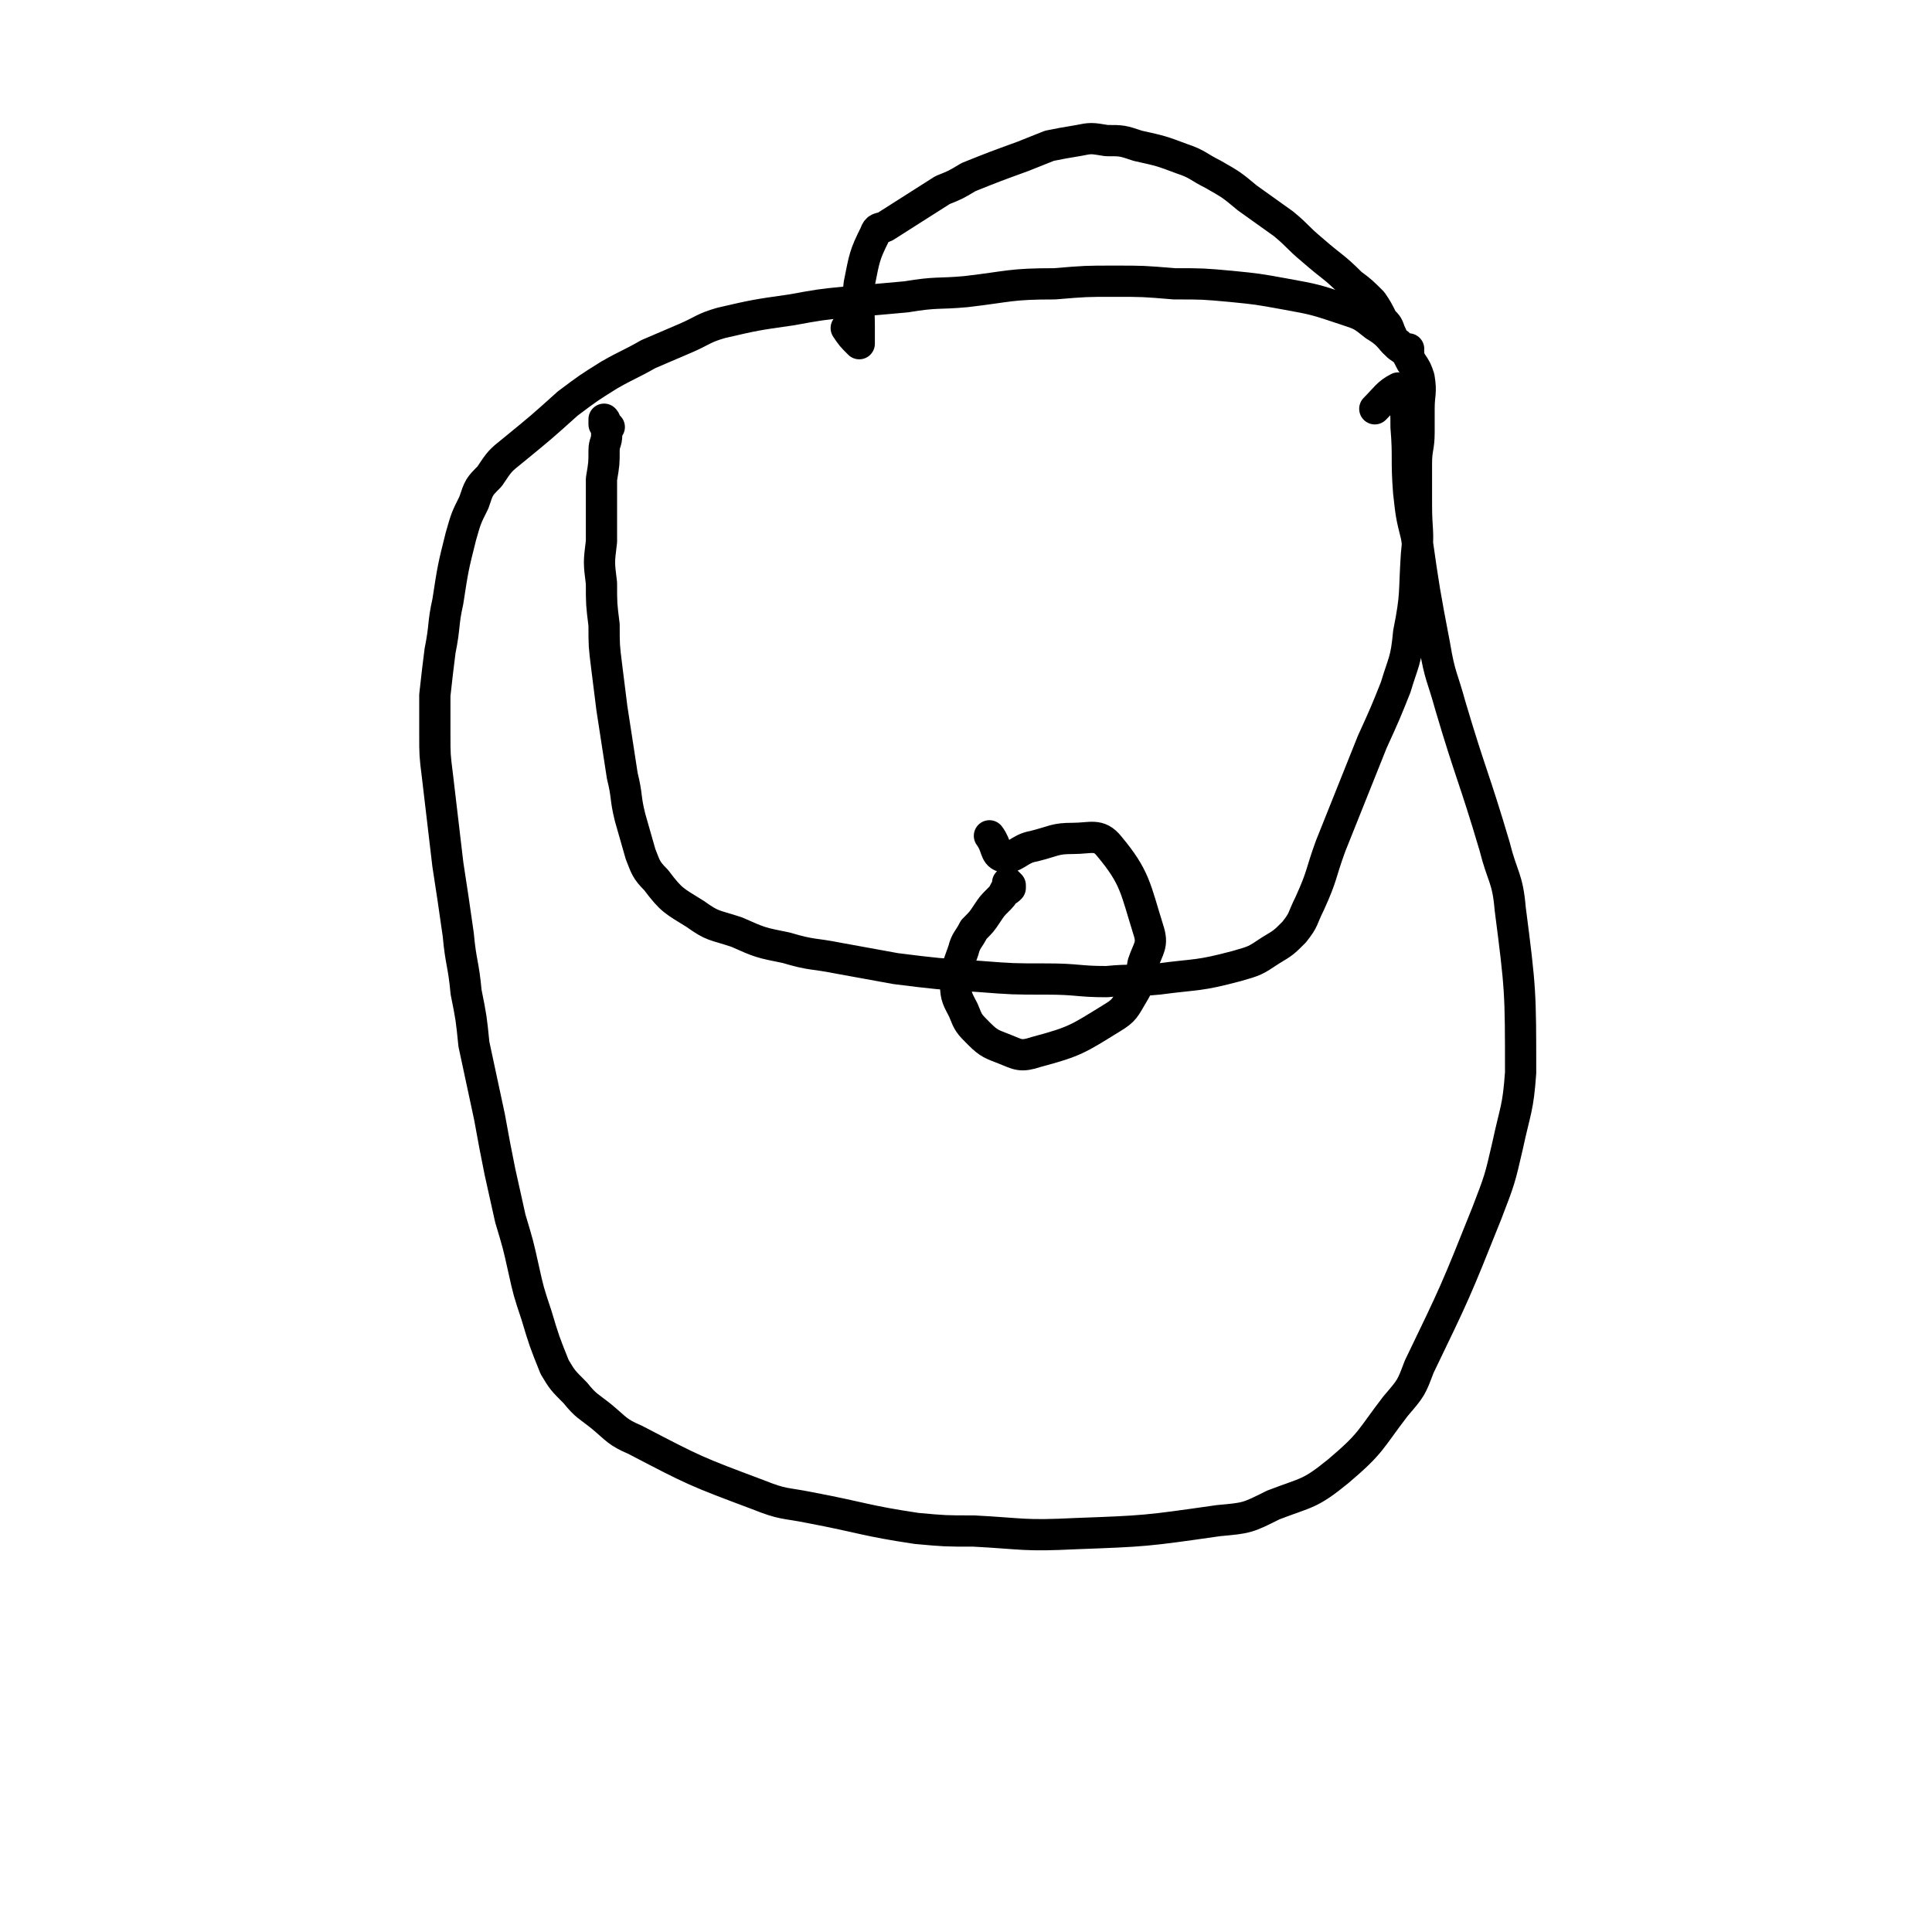 <svg viewBox='0 0 742 742' version='1.1' xmlns='http://www.w3.org/2000/svg' xmlns:xlink='http://www.w3.org/1999/xlink'><g fill='none' stroke='#000000' stroke-width='12' stroke-linecap='round' stroke-linejoin='round'><path d='M234,164c0,0 -1,0 -1,-1 -1,0 0,-1 -1,-1 0,0 0,0 0,0 1,0 0,-1 0,-1 0,0 0,1 0,2 1,0 1,0 1,1 0,1 0,1 0,3 0,3 -1,3 -1,6 0,5 0,5 -1,11 0,12 0,12 0,24 -1,8 -1,8 0,16 0,8 0,8 1,16 0,8 0,8 1,16 1,8 1,8 2,16 2,13 2,13 4,26 2,8 1,8 3,16 2,7 2,7 4,14 2,5 2,6 6,10 6,8 7,8 15,13 7,5 7,4 16,7 9,4 9,4 19,6 10,3 10,2 20,4 11,2 11,2 22,4 16,2 16,2 32,3 13,1 13,1 26,1 12,0 12,1 23,1 10,-1 10,0 20,-1 15,-2 15,-1 30,-5 7,-2 7,-2 13,-6 5,-3 5,-3 9,-7 4,-5 3,-5 6,-11 5,-11 4,-11 8,-22 4,-10 4,-10 8,-20 4,-10 4,-10 8,-20 5,-11 5,-11 9,-21 3,-10 4,-10 5,-21 3,-15 2,-15 3,-30 1,-9 0,-9 0,-19 0,-8 0,-8 0,-16 0,-6 1,-6 1,-12 0,-5 0,-5 0,-9 0,-6 1,-6 0,-12 -1,-3 -1,-3 -3,-6 -2,-4 -2,-4 -5,-6 -4,-4 -4,-5 -9,-8 -5,-4 -5,-4 -11,-6 -12,-4 -12,-4 -23,-6 -11,-2 -11,-2 -21,-3 -11,-1 -11,-1 -22,-1 -12,-1 -12,-1 -23,-1 -11,0 -11,0 -23,1 -17,0 -17,1 -34,3 -11,1 -11,0 -23,2 -11,1 -11,1 -23,2 -10,1 -10,1 -21,3 -14,2 -14,2 -27,5 -7,2 -7,3 -14,6 -7,3 -7,3 -14,6 -7,4 -8,4 -15,8 -8,5 -8,5 -16,11 -10,9 -10,9 -21,18 -5,4 -5,4 -9,10 -4,4 -4,4 -6,10 -3,6 -3,6 -5,13 -3,12 -3,12 -5,25 -2,9 -1,9 -3,19 -1,8 -1,8 -2,17 0,8 0,8 0,15 0,8 0,8 1,16 2,17 2,17 4,34 2,13 2,13 4,27 1,11 2,11 3,22 2,10 2,10 3,20 3,14 3,14 6,28 2,11 2,11 4,21 2,9 2,9 4,18 3,10 3,10 5,19 2,9 2,9 5,18 3,10 3,10 7,20 3,5 3,5 8,10 4,5 5,5 10,9 6,5 6,6 13,9 23,12 23,12 47,21 10,4 10,3 20,5 21,4 21,5 41,8 11,1 11,1 22,1 19,1 19,2 39,1 27,-1 27,-1 55,-5 11,-1 11,-1 21,-6 13,-5 14,-4 25,-13 13,-11 12,-12 22,-25 6,-7 6,-7 9,-15 14,-29 14,-29 26,-59 5,-13 5,-13 8,-26 3,-14 4,-14 5,-28 0,-31 0,-32 -4,-63 -1,-12 -3,-12 -6,-24 -8,-27 -9,-27 -17,-54 -3,-11 -4,-11 -6,-23 -4,-21 -4,-21 -7,-42 -2,-8 -2,-8 -3,-17 -1,-13 0,-13 -1,-25 0,-6 0,-6 -1,-12 -1,-2 -1,-3 -2,-3 -4,2 -5,4 -9,8 '/><path d='M388,340c0,0 0,0 -1,-1 0,0 1,1 1,1 0,0 0,0 0,1 -1,1 -1,1 -2,1 -1,2 -1,2 -3,4 -2,2 -2,2 -4,5 -2,3 -2,3 -5,6 -2,4 -3,4 -4,8 -2,6 -3,7 -3,13 0,5 1,6 3,10 2,5 2,5 6,9 4,4 5,4 10,6 5,2 6,3 12,1 15,-4 16,-5 29,-13 5,-3 5,-4 8,-9 3,-5 3,-6 4,-12 2,-6 4,-7 2,-13 -5,-16 -5,-20 -15,-32 -4,-5 -7,-3 -14,-3 -7,0 -7,1 -15,3 -6,1 -7,5 -12,4 -3,-1 -2,-4 -5,-8 '/><path d='M541,135c0,0 -1,-1 -1,-1 0,0 1,1 1,0 -1,0 -1,0 -3,-1 0,0 0,0 -1,-1 -1,0 -1,0 -2,-1 -1,-1 0,-2 -1,-3 -1,-3 -1,-3 -3,-5 -2,-4 -2,-4 -4,-7 -4,-4 -4,-4 -8,-7 -7,-7 -7,-6 -15,-13 -6,-5 -5,-5 -11,-10 -7,-5 -7,-5 -14,-10 -6,-5 -6,-5 -13,-9 -6,-3 -6,-4 -12,-6 -8,-3 -8,-3 -17,-5 -6,-2 -6,-2 -12,-2 -6,-1 -6,-1 -11,0 -6,1 -6,1 -11,2 -5,2 -5,2 -10,4 -11,4 -11,4 -21,8 -5,3 -5,3 -10,5 -11,7 -11,7 -22,14 -2,1 -3,0 -4,3 -4,8 -4,9 -6,19 -1,8 0,8 0,16 0,2 0,2 0,4 0,1 0,1 0,2 0,1 0,1 0,1 0,0 0,0 0,0 -3,-3 -3,-3 -5,-6 '/></g>
</svg>